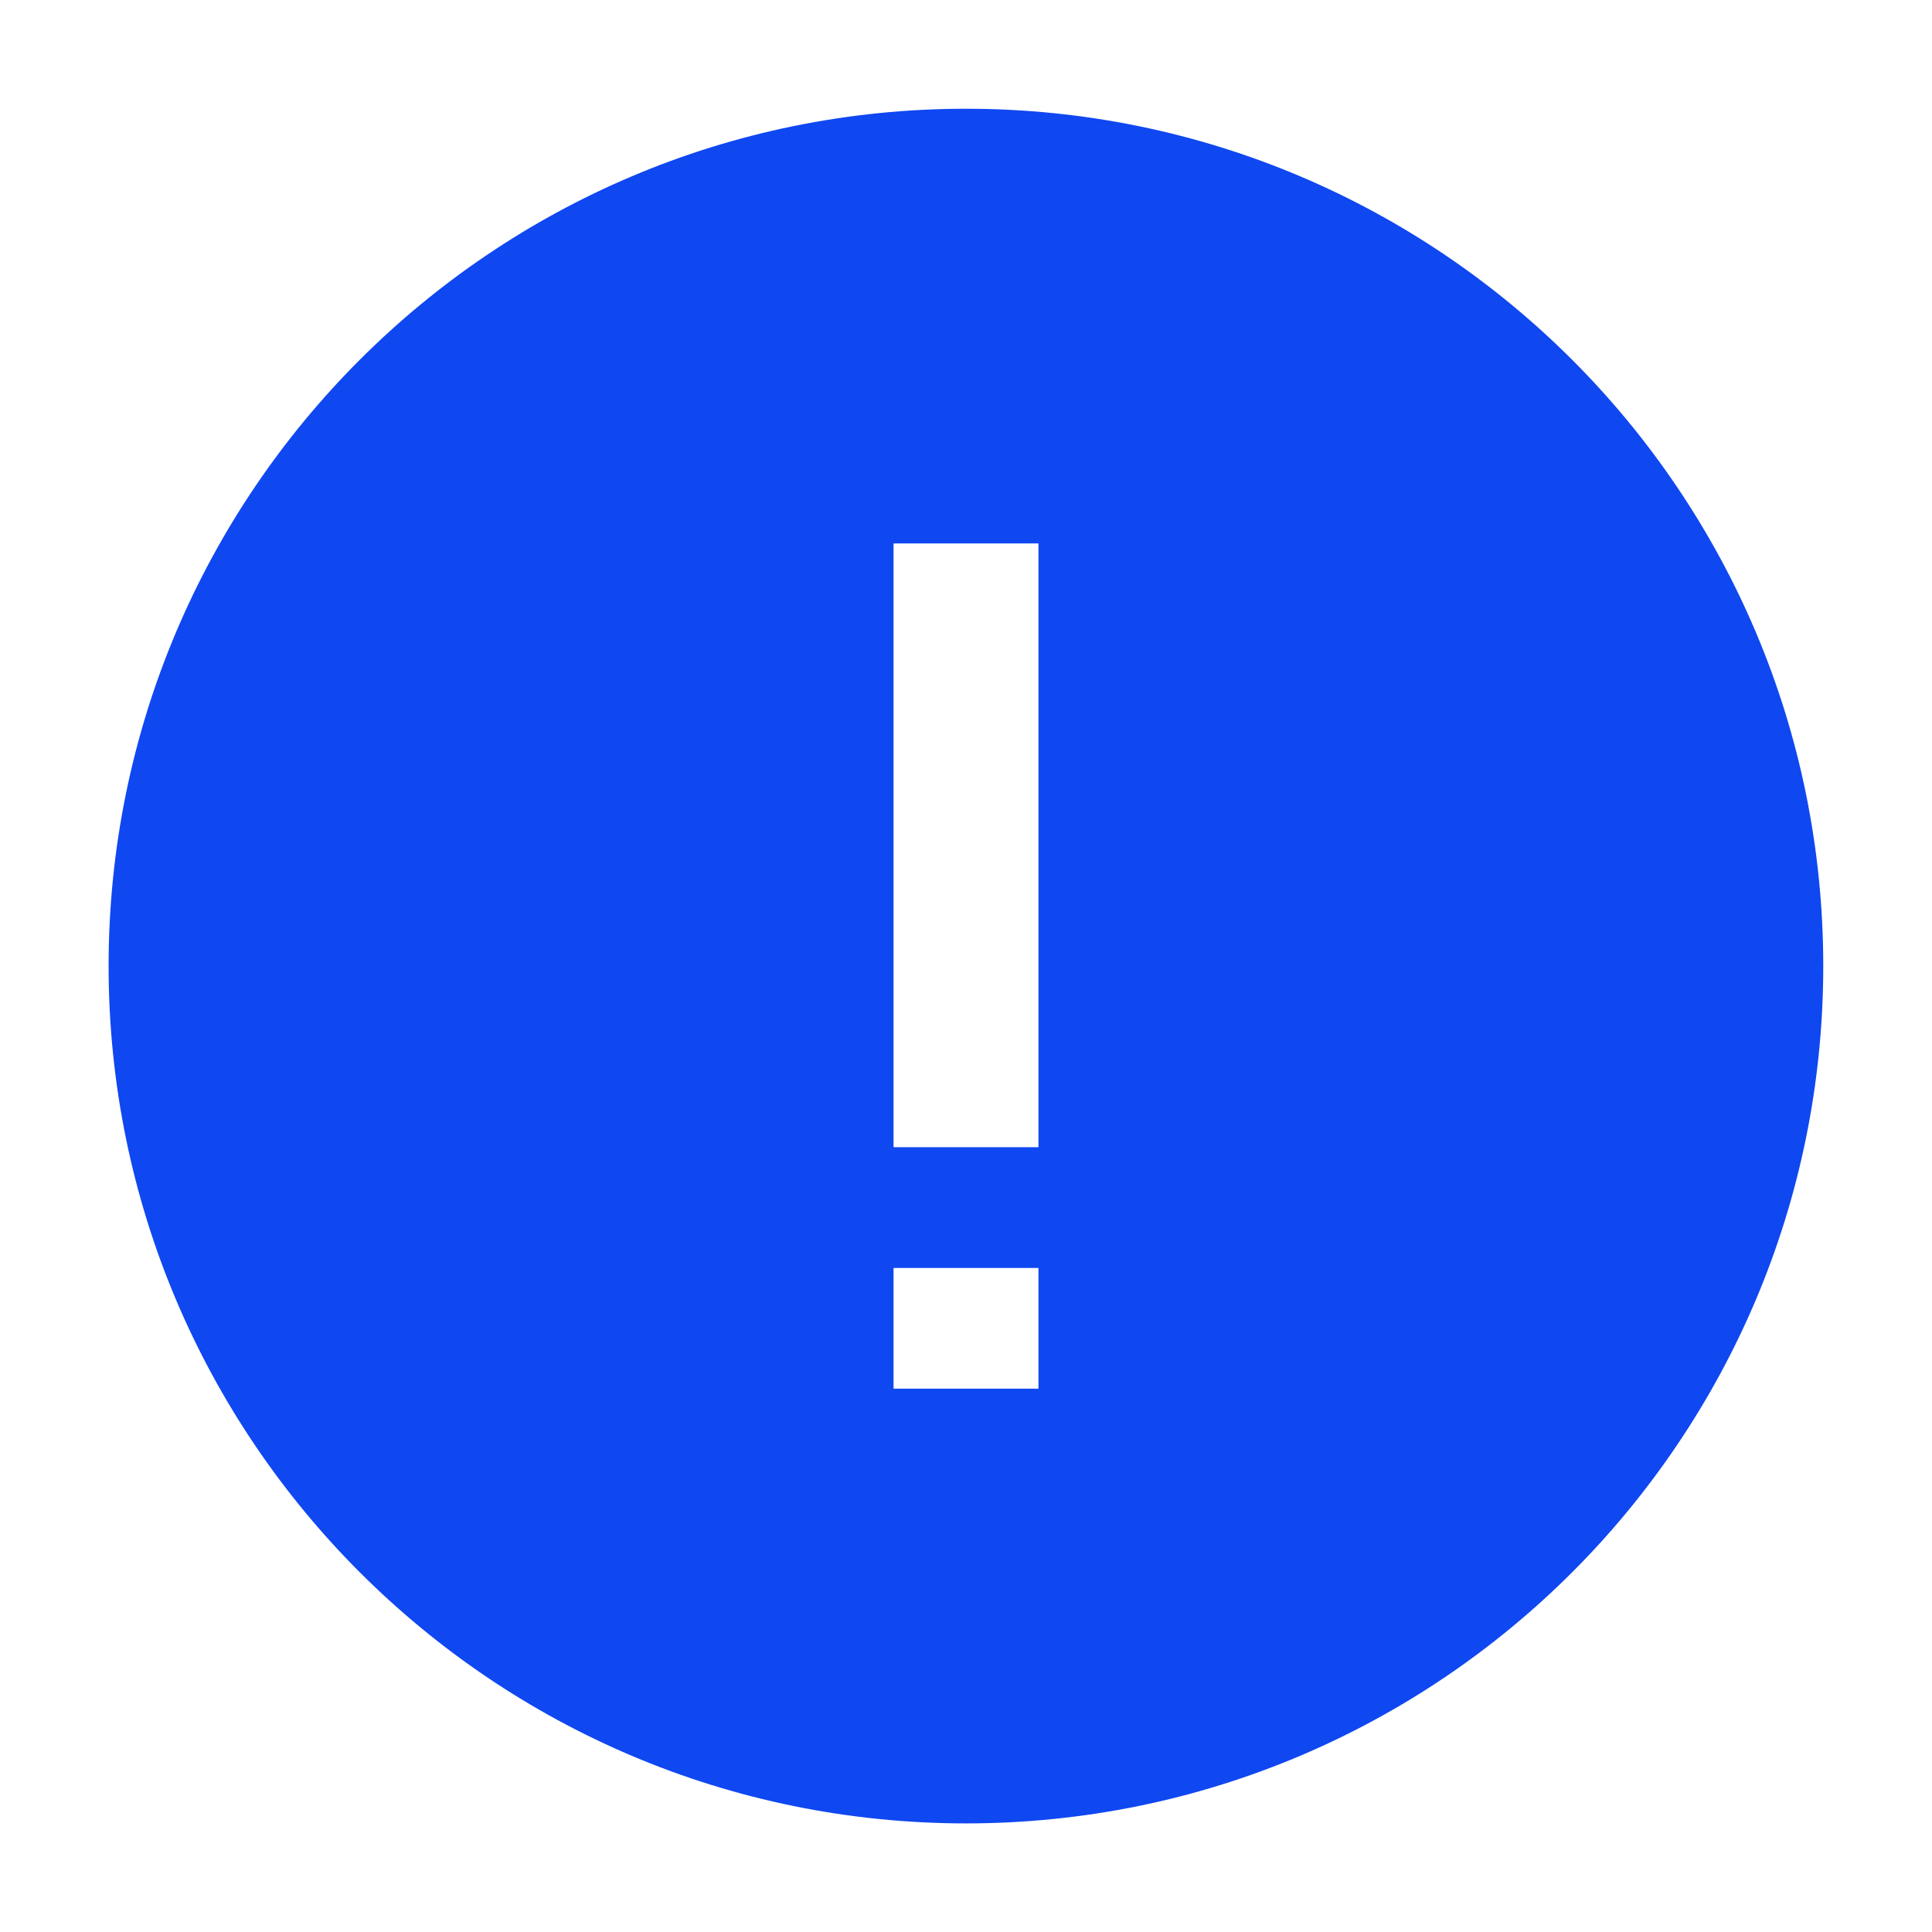 <svg width="14" height="14" viewBox="0 0 14 14" fill="none" xmlns="http://www.w3.org/2000/svg">
<path d="M7 0.788C3.569 0.788 0.787 3.569 0.787 7C0.787 10.431 3.569 13.213 7 13.213C10.431 13.213 13.212 10.431 13.212 7C13.212 3.569 10.431 0.788 7 0.788ZM6.475 8.313V3.938H7.525V8.313H6.475ZM6.475 10.063V9.188H7.525V10.063H6.475Z" fill="#0F47F1"/>
</svg>
